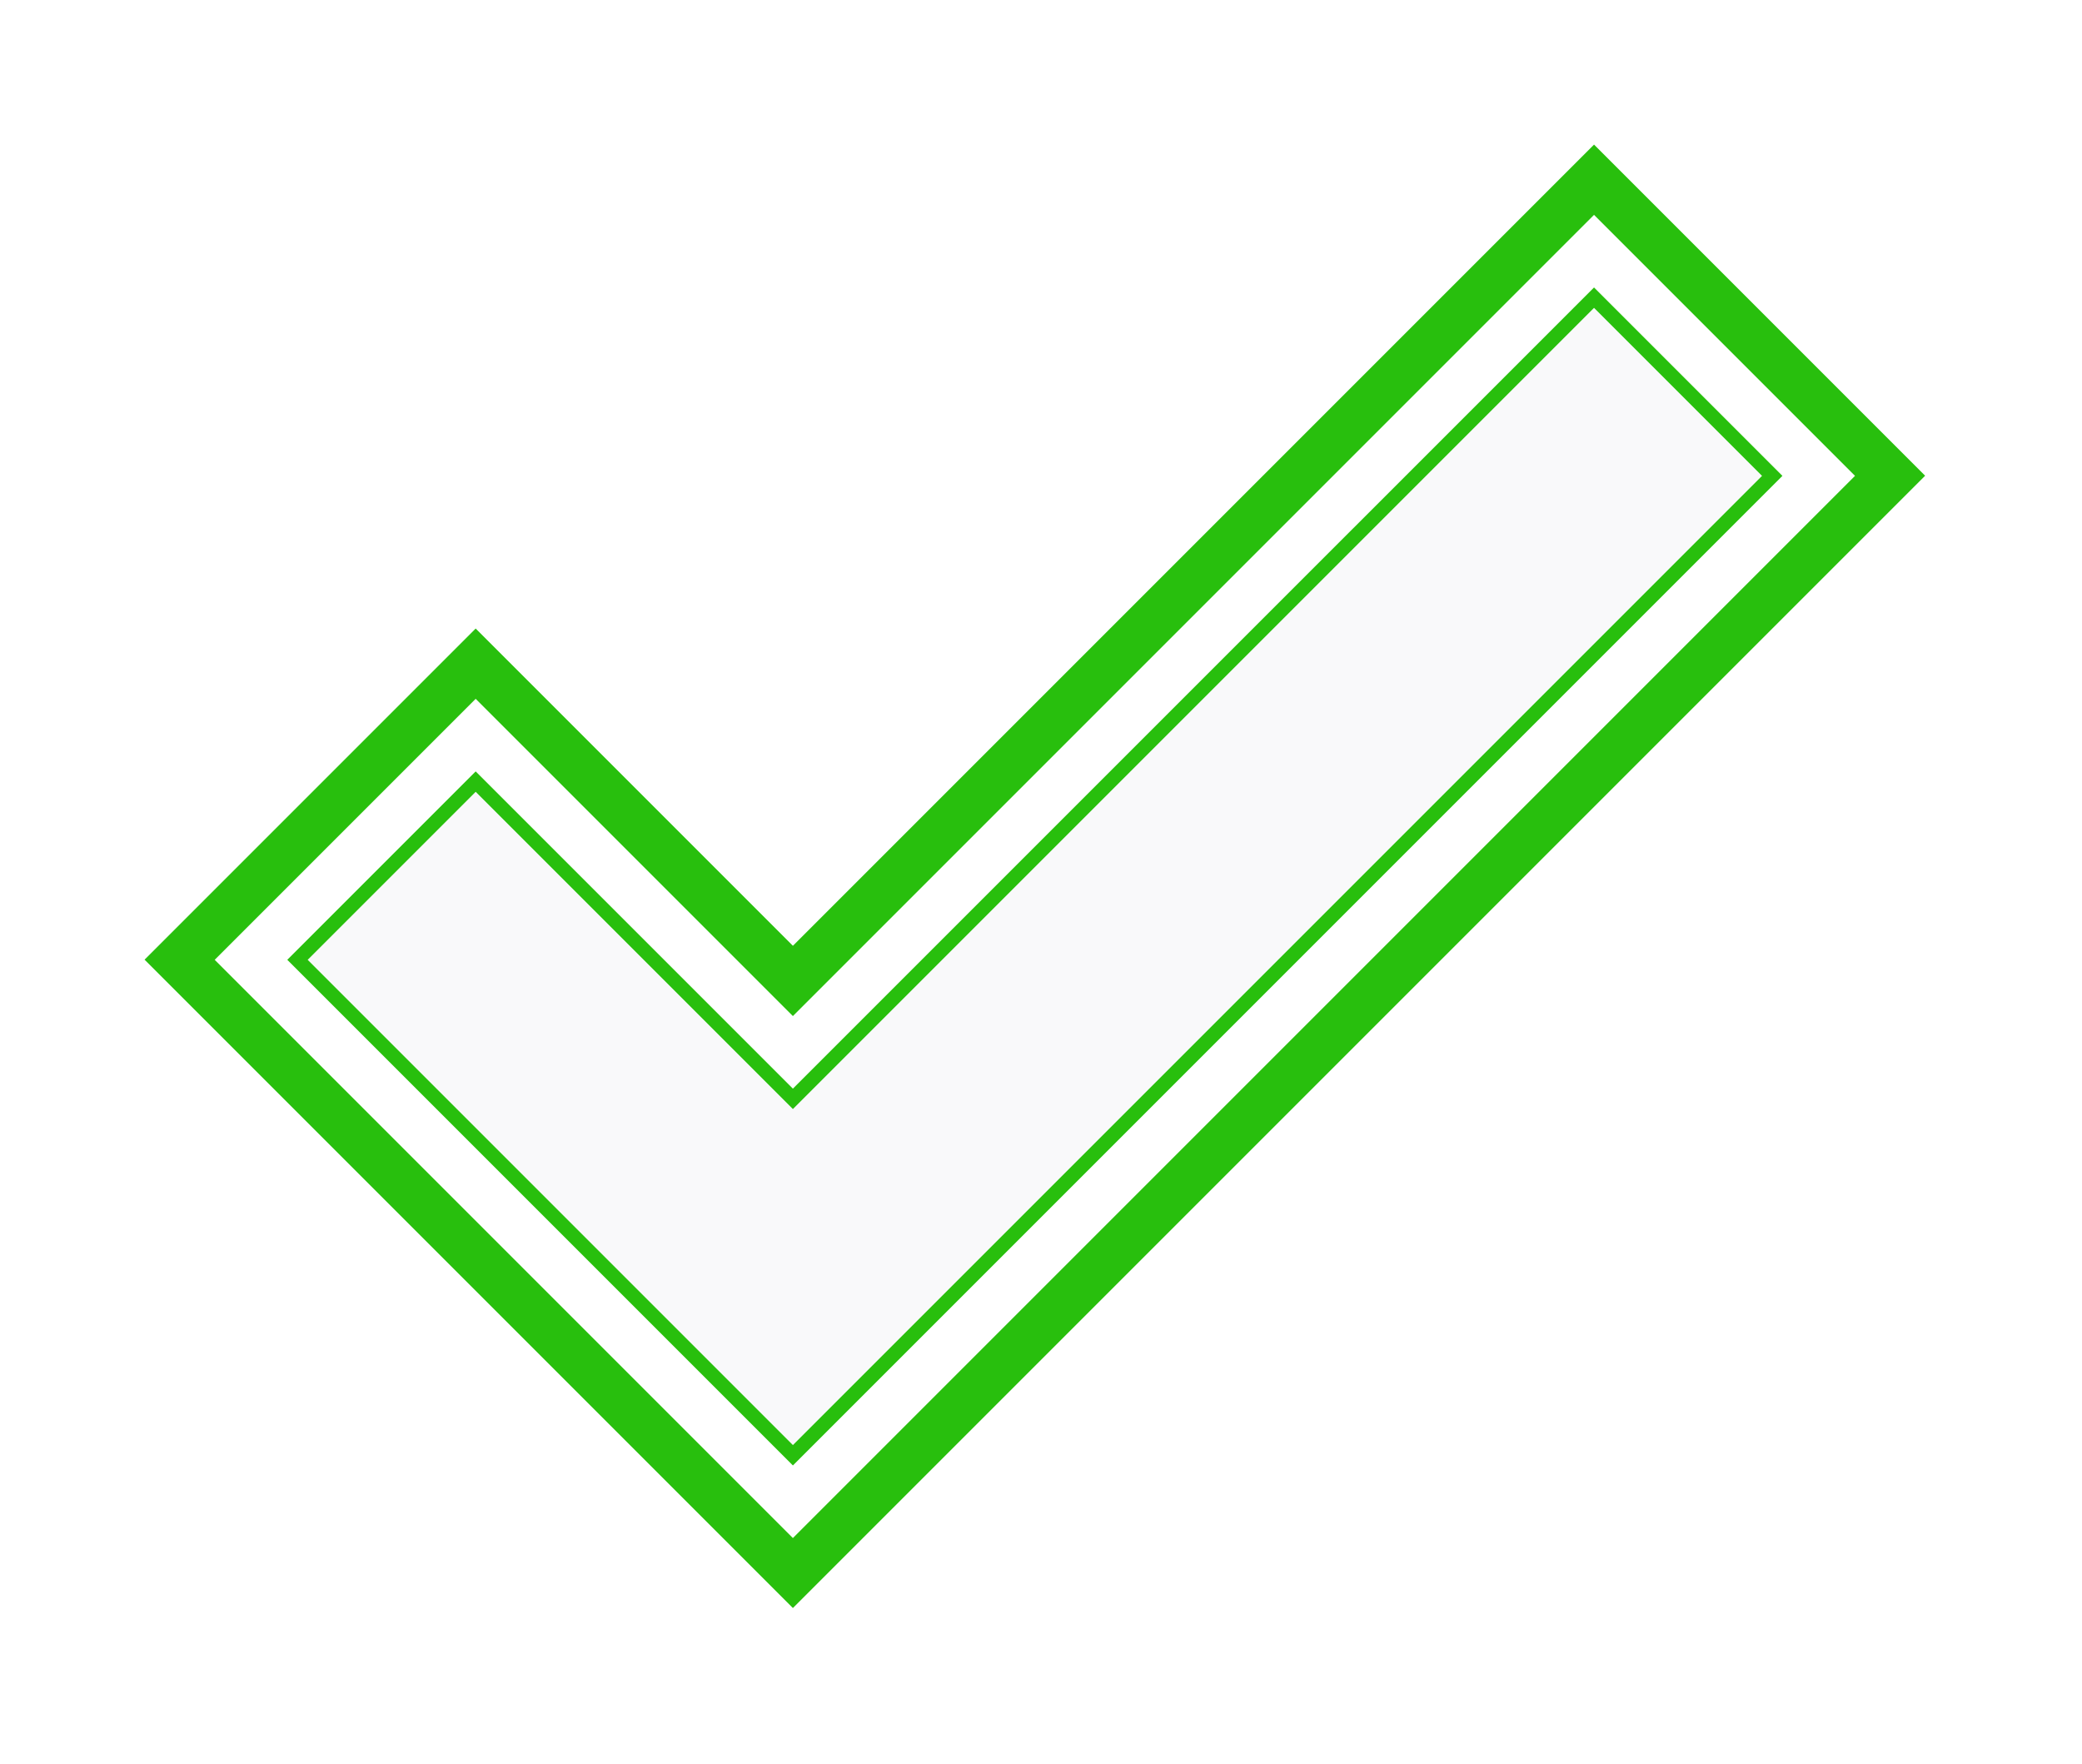 <svg width="144" height="122" viewBox="0 0 144 122" fill="none" xmlns="http://www.w3.org/2000/svg">
<g filter="url(#filter0_d_387_663)">
<path d="M54.84 96.64L20.57 62.38L32.9 50.05L54.84 71.99L110.24 16.58L122.57 28.9L54.84 96.64Z" fill="#F9F9FA"/>
<path d="M54.84 97.35L19.87 62.38L32.9 49.35L54.84 71.29L110.25 15.88L123.28 28.91L54.84 97.35ZM21.28 62.38L54.84 95.94L121.87 28.91L110.25 17.29L54.84 72.7L32.9 50.76L21.28 62.38Z" fill="#28BF0D"/>
<path d="M54.84 107.21L10 62.37L32.9 39.47L54.84 61.41L110.25 6L133.15 28.9L54.84 107.21ZM14.85 62.38L54.84 102.37L128.3 28.91L110.25 10.86L54.84 66.27L32.9 44.33L14.85 62.38Z" fill="#28BF0D"/>
</g>
<defs>
<filter id="filter0_d_387_663" x="0" y="0" width="143.15" height="121.21" filterUnits="userSpaceOnUse" color-interpolation-filters="sRGB">
<feFlood flood-opacity="0" result="BackgroundImageFix"/>
<feColorMatrix in="SourceAlpha" type="matrix" values="0 0 0 0 0 0 0 0 0 0 0 0 0 0 0 0 0 0 127 0" result="hardAlpha"/>
<feOffset dy="4"/>
<feGaussianBlur stdDeviation="5"/>
<feComposite in2="hardAlpha" operator="out"/>
<feColorMatrix type="matrix" values="0 0 0 0 0.129 0 0 0 0 0.2 0 0 0 0 0.259 0 0 0 0.2 0"/>
<feBlend mode="normal" in2="BackgroundImageFix" result="effect1_dropShadow_387_663"/>
<feBlend mode="normal" in="SourceGraphic" in2="effect1_dropShadow_387_663" result="shape"/>
</filter>
</defs>
</svg>
